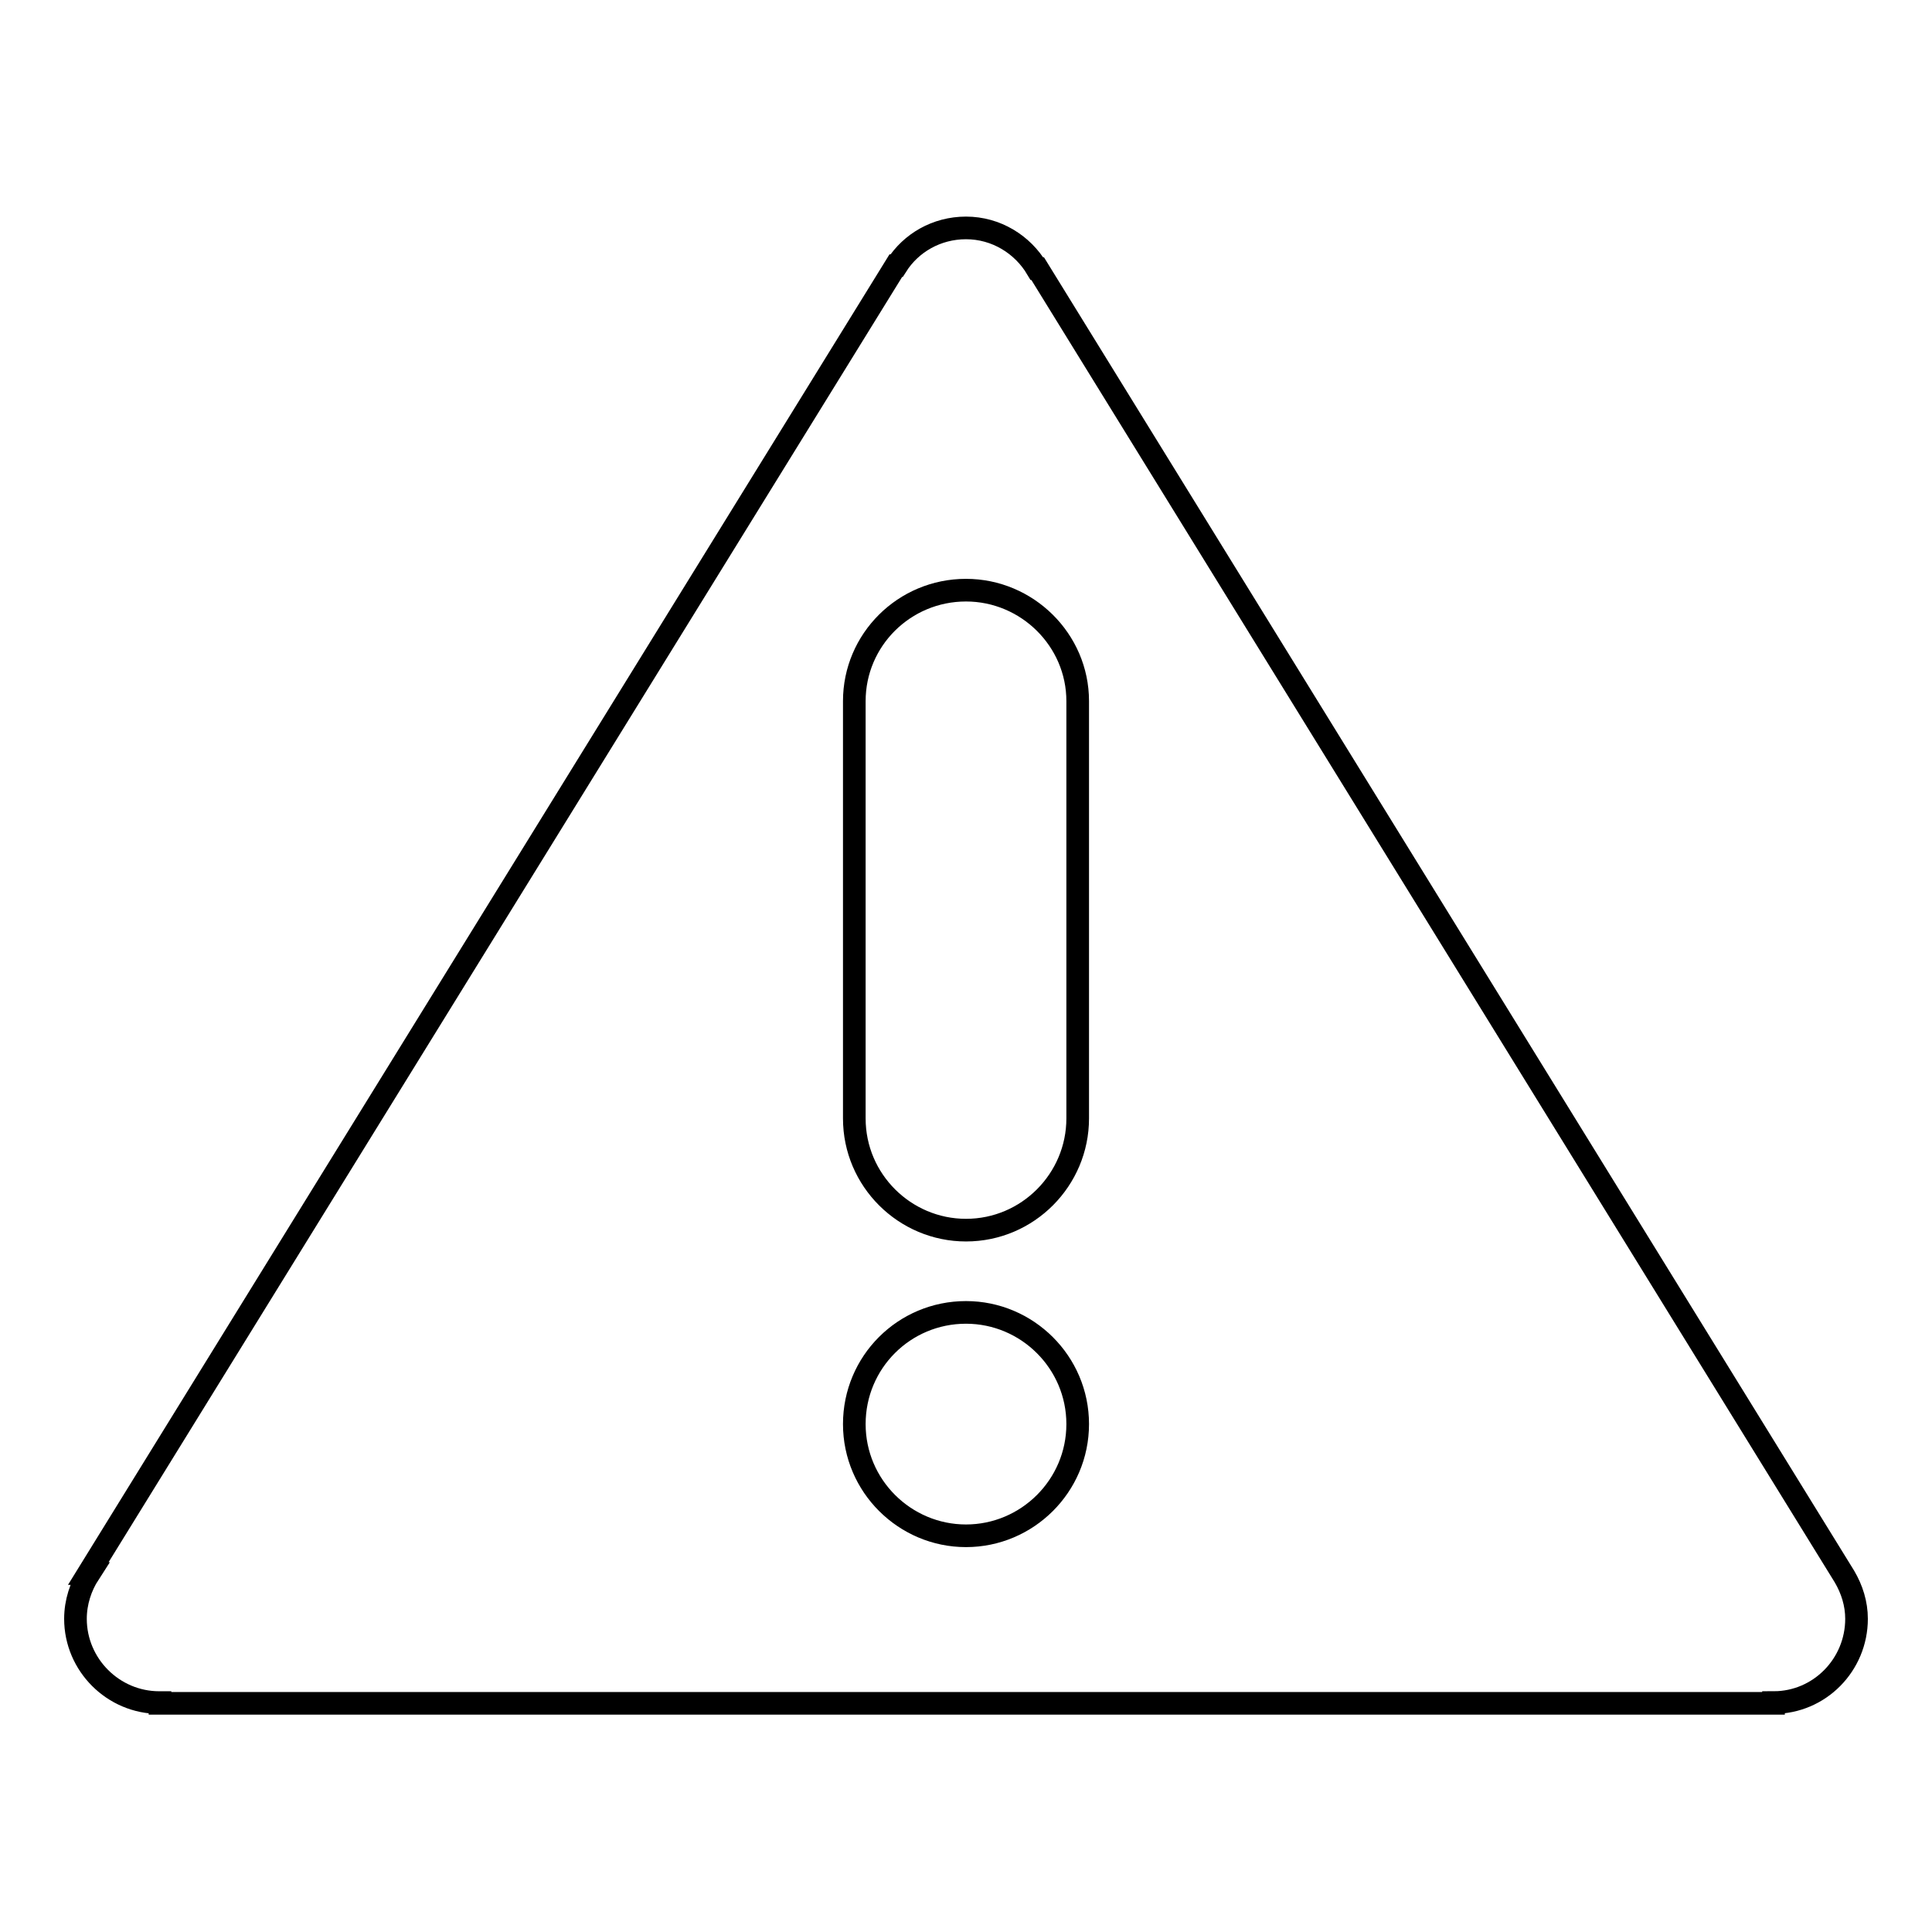 <?xml version="1.0" encoding="utf-8"?>
<!-- Svg Vector Icons : http://www.onlinewebfonts.com/icon -->
<!DOCTYPE svg PUBLIC "-//W3C//DTD SVG 1.1//EN" "http://www.w3.org/Graphics/SVG/1.1/DTD/svg11.dtd">
<svg version="1.1" xmlns="http://www.w3.org/2000/svg" xmlns:xlink="http://www.w3.org/1999/xlink" x="0px" y="0px" viewBox="0 0 256 256" enable-background="new 0 0 256 256" xml:space="preserve">
<g><g><path stroke-width="3" fill-opacity="0" stroke="#000000"  d="M244.4,208.9L244.4,208.9L137.5,35.6l-0.1,0c-1.9-3.2-5.4-5.4-9.4-5.4c-3.9,0-7.3,2-9.2,5l-0.1,0L11.7,208.5l0.1,0c-1.1,1.7-1.8,3.8-1.8,6c0,6.1,5,11.1,11.1,11.1c0,0,0.1,0,0.1,0v0.1H235v-0.1c6.1,0,11-5,11-11.1C246,212.5,245.4,210.6,244.4,208.9z M128,203.5c-8.1,0-14.8-6.6-14.8-14.8c0-8.2,6.6-14.8,14.8-14.8c8.1,0,14.8,6.6,14.8,14.8C142.8,196.9,136.1,203.5,128,203.5z M142.8,148.2c0,8.1-6.6,14.8-14.8,14.8c-8.1,0-14.8-6.6-14.8-14.8V92.9c0-8.1,6.6-14.7,14.8-14.7c8.1,0,14.8,6.6,14.8,14.7V148.2z"/></g></g>
</svg>